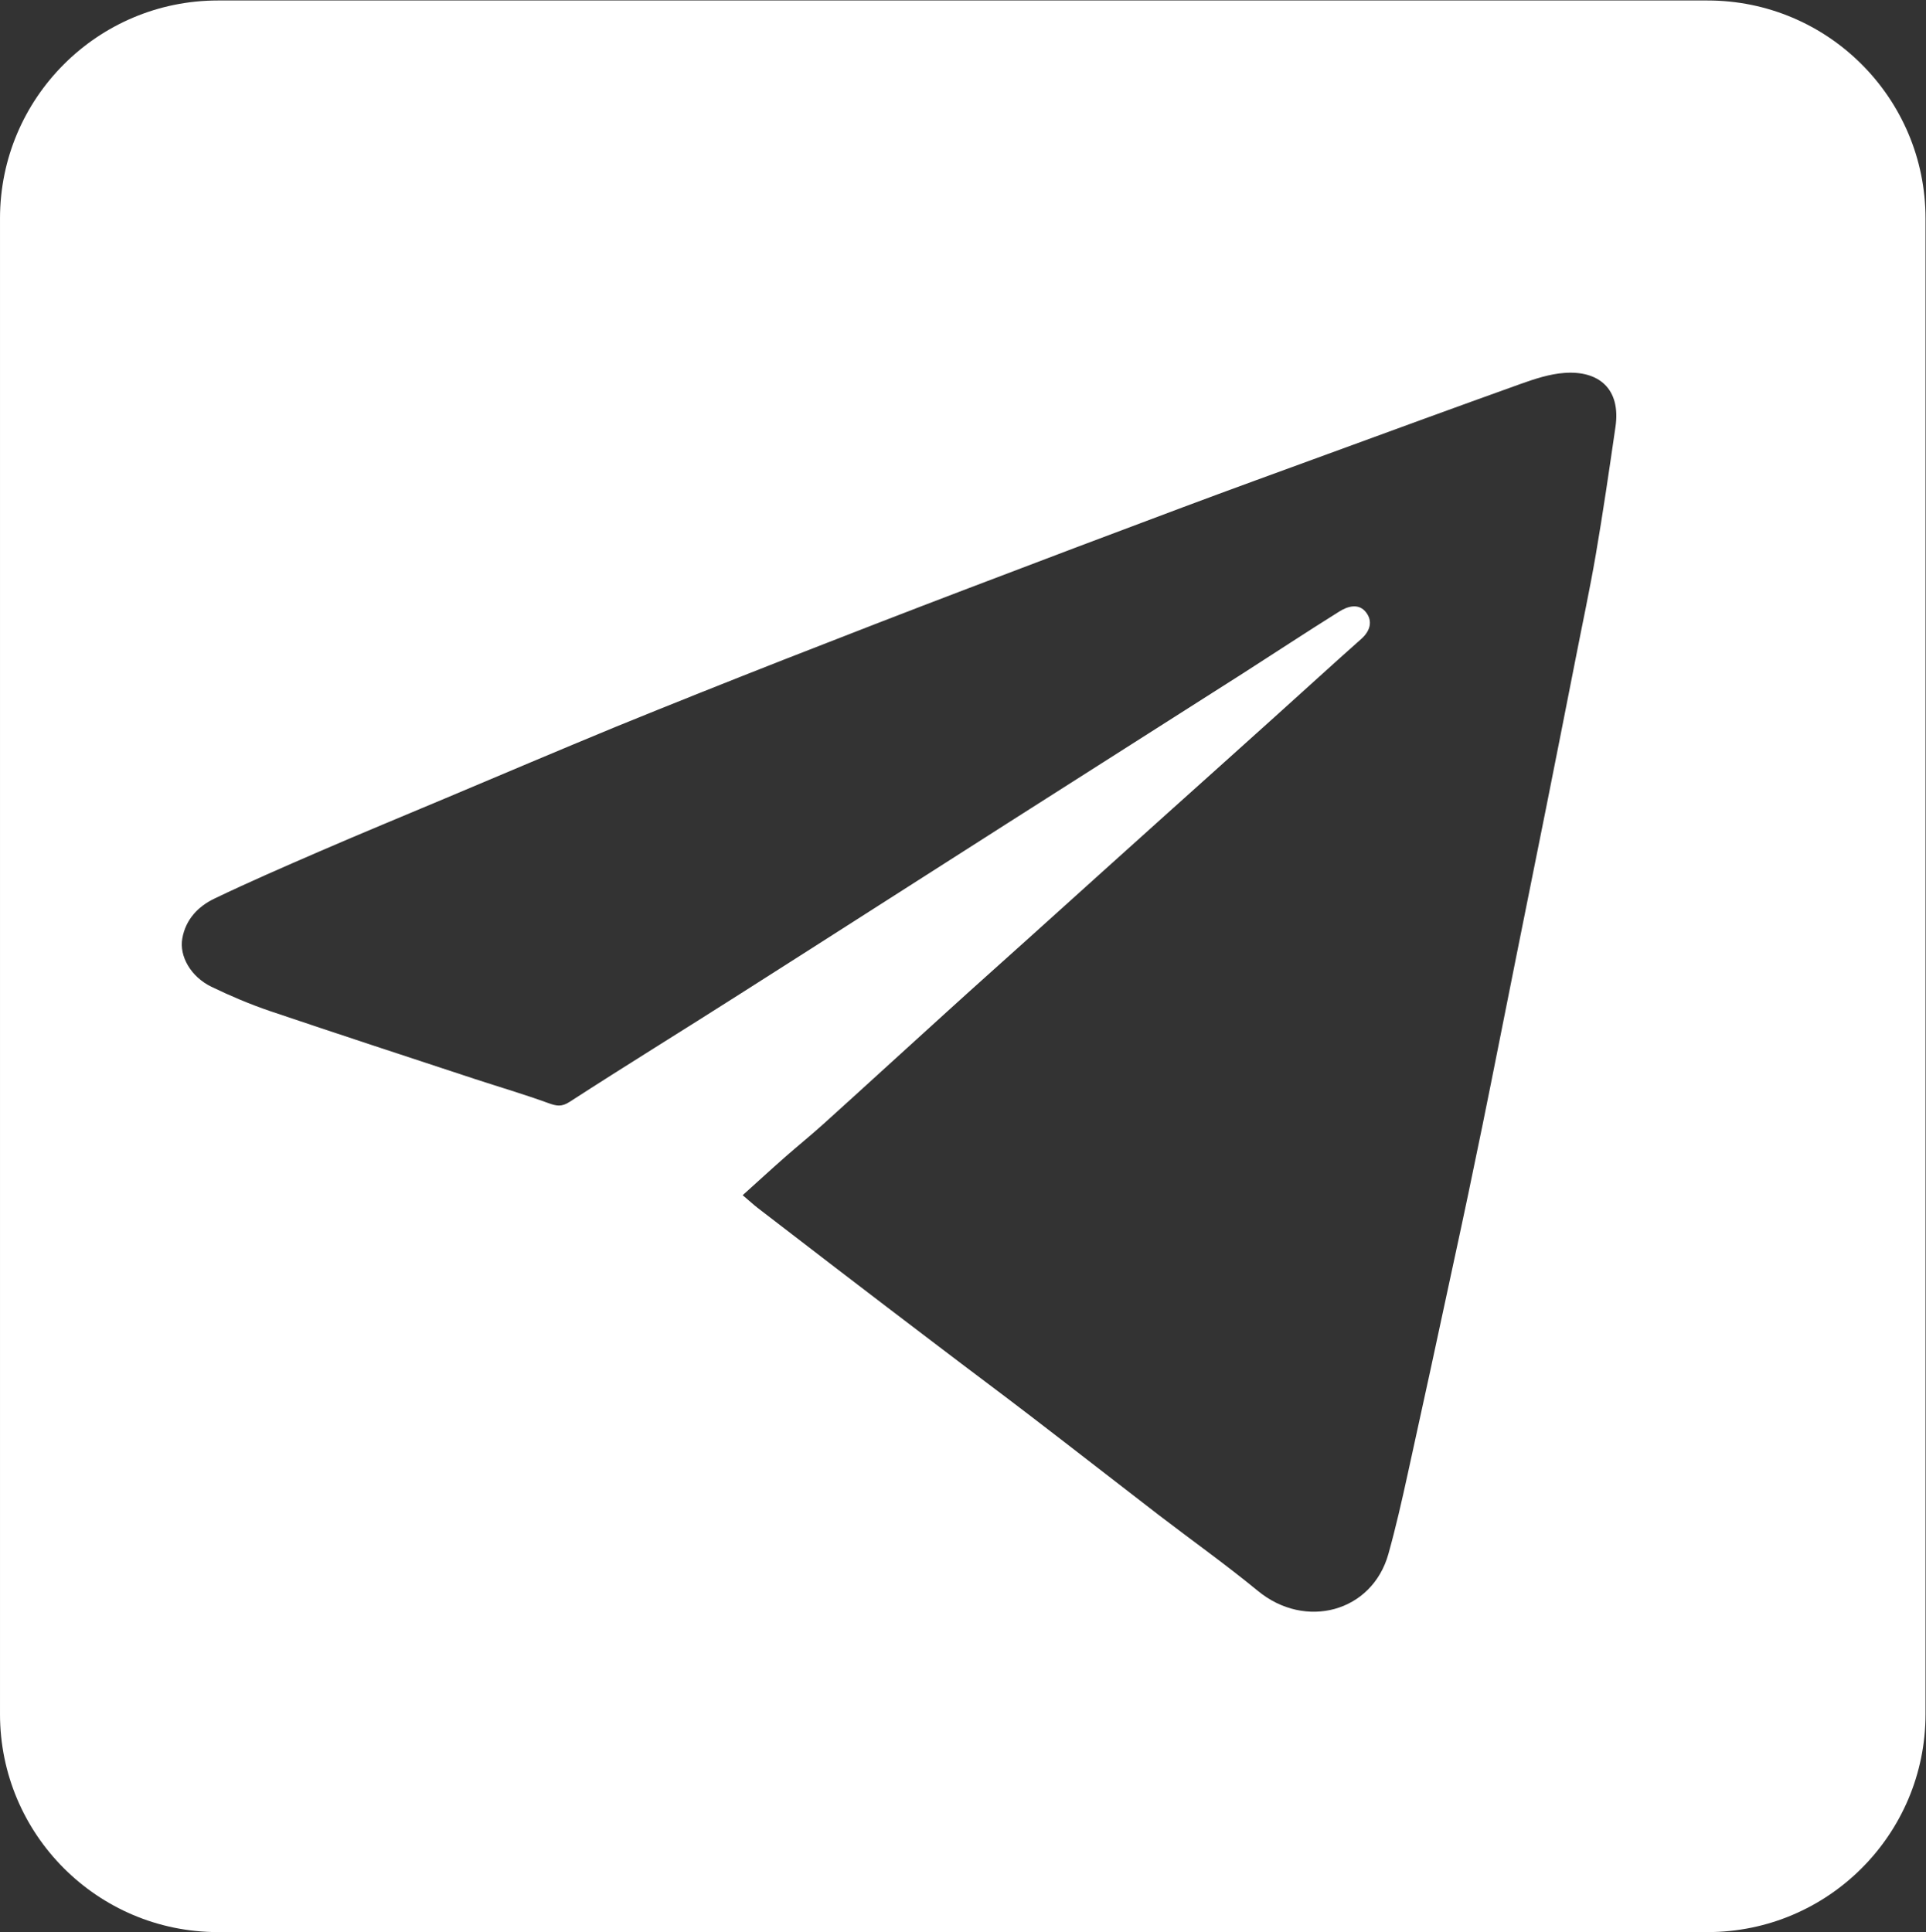 <?xml version="1.0" encoding="UTF-8" standalone="no"?>
<svg
   xmlns:dc="http://purl.org/dc/elements/1.1/"
   xmlns:cc="http://creativecommons.org/ns#"
   xmlns:rdf="http://www.w3.org/1999/02/22-rdf-syntax-ns#"
   xmlns:svg="http://www.w3.org/2000/svg"
   xmlns="http://www.w3.org/2000/svg"
   viewBox="0 0 225.933 226.667"
   height="226.667"
   width="225.933"
   xml:space="preserve"
   id="svg2"
   version="1.1"><rect x="0" y="0" width="225.933" height="226.667" fill="#333333" stroke="none"/><defs
     id="defs6" /><g
     transform="matrix(1.333,0,0,-1.333,0,226.667)"
     id="g10"><g
       transform="scale(0.1)"
       id="g12"><path
         id="path14"
         style="fill:#fff;fill-opacity:1;fill-rule:nonzero;stroke:none"
         d="m 1421.59,1324.32 c -5.44,-37.44 -10.88,-74.87 -17.26,-112.03 -5.31,-30.93 -11.94,-61.6 -17.92,-92.39 -8.62,-43.67 -17.12,-87.22 -25.88,-130.888 -8.49,-42.739 -17.25,-85.481 -25.75,-128.227 -10.09,-50.176 -19.91,-100.484 -30.14,-150.66 -8.23,-40.355 -16.72,-80.703 -25.49,-121.055 -13.27,-61.992 -26.68,-123.98 -40.35,-185.968 -5.17,-23.633 -10.49,-47.122 -16.99,-70.352 -14.34,-51.102 -73.13,-66.91 -114.95,-32.391 -28.27,23.231 -58.14,44.473 -87.21,66.77 -37.564,28.93 -74.998,58.141 -112.564,86.941 -26.809,20.578 -54.023,40.75 -80.969,61.328 -30.527,23.102 -60.801,46.321 -91.191,69.563 -22.703,17.379 -45.528,34.898 -68.235,52.43 -3.445,2.648 -6.628,5.711 -13.132,11.14 12.871,11.551 24.816,22.571 37.031,33.321 11.152,9.828 22.695,19.121 33.586,28.937 36.504,32.922 72.605,66.106 108.972,99.024 23.758,21.636 47.793,43.007 71.68,64.511 41.016,36.906 81.77,73.805 122.782,110.578 31.33,28.138 62.79,56.278 94.12,84.548 25.48,22.84 50.57,45.94 76.19,68.63 7.84,6.9 10.22,15.53 4.38,23.23 -6.37,8.5 -16.19,5.71 -23.89,0.8 -28.67,-17.92 -56.81,-36.5 -85.22,-54.69 C 1024.56,1063.61 955.805,1020.08 887.172,976.273 808.461,926.098 729.879,875.652 651.168,825.609 601.254,793.754 550.949,762.828 501.305,730.703 c -7.309,-4.781 -11.821,-3.586 -18.852,-1.066 -21.238,7.703 -42.879,14.074 -64.383,21.109 -60.129,19.781 -120.39,39.555 -180.527,59.863 -17.52,5.977 -34.773,13.278 -51.492,21.371 -18.059,8.762 -28.41,26.817 -25.625,42.481 2.918,16.727 13.933,28.273 28.406,35.176 30.398,14.601 61.328,28.008 92.258,41.414 36.765,15.929 73.797,31.195 110.703,46.726 50.035,21.103 100.086,42.343 150.262,63.053 48.847,19.91 97.824,39.42 146.804,58.67 54.297,21.24 108.586,42.34 163.008,63.05 62.922,24.03 125.969,47.79 189.023,71.41 42.21,15.8 84.69,31.2 127.16,46.73 56.55,20.7 113.1,41.42 169.78,61.72 12.61,4.52 25.88,8.9 39.03,9.82 29.46,2.13 49.9,-13.4 44.73,-47.91 z M 1502.7,1700 H 191.801 C 85.902,1700 0.004,1614.1 0.004,1508.2 V 191.801 C 0.004,85.898 85.902,0 191.801,0 H 1502.7 c 105.9,0 191.8,85.898 191.8,191.801 V 1508.2 c 0,105.9 -85.9,191.8 -191.8,191.8" /></g></g></svg>